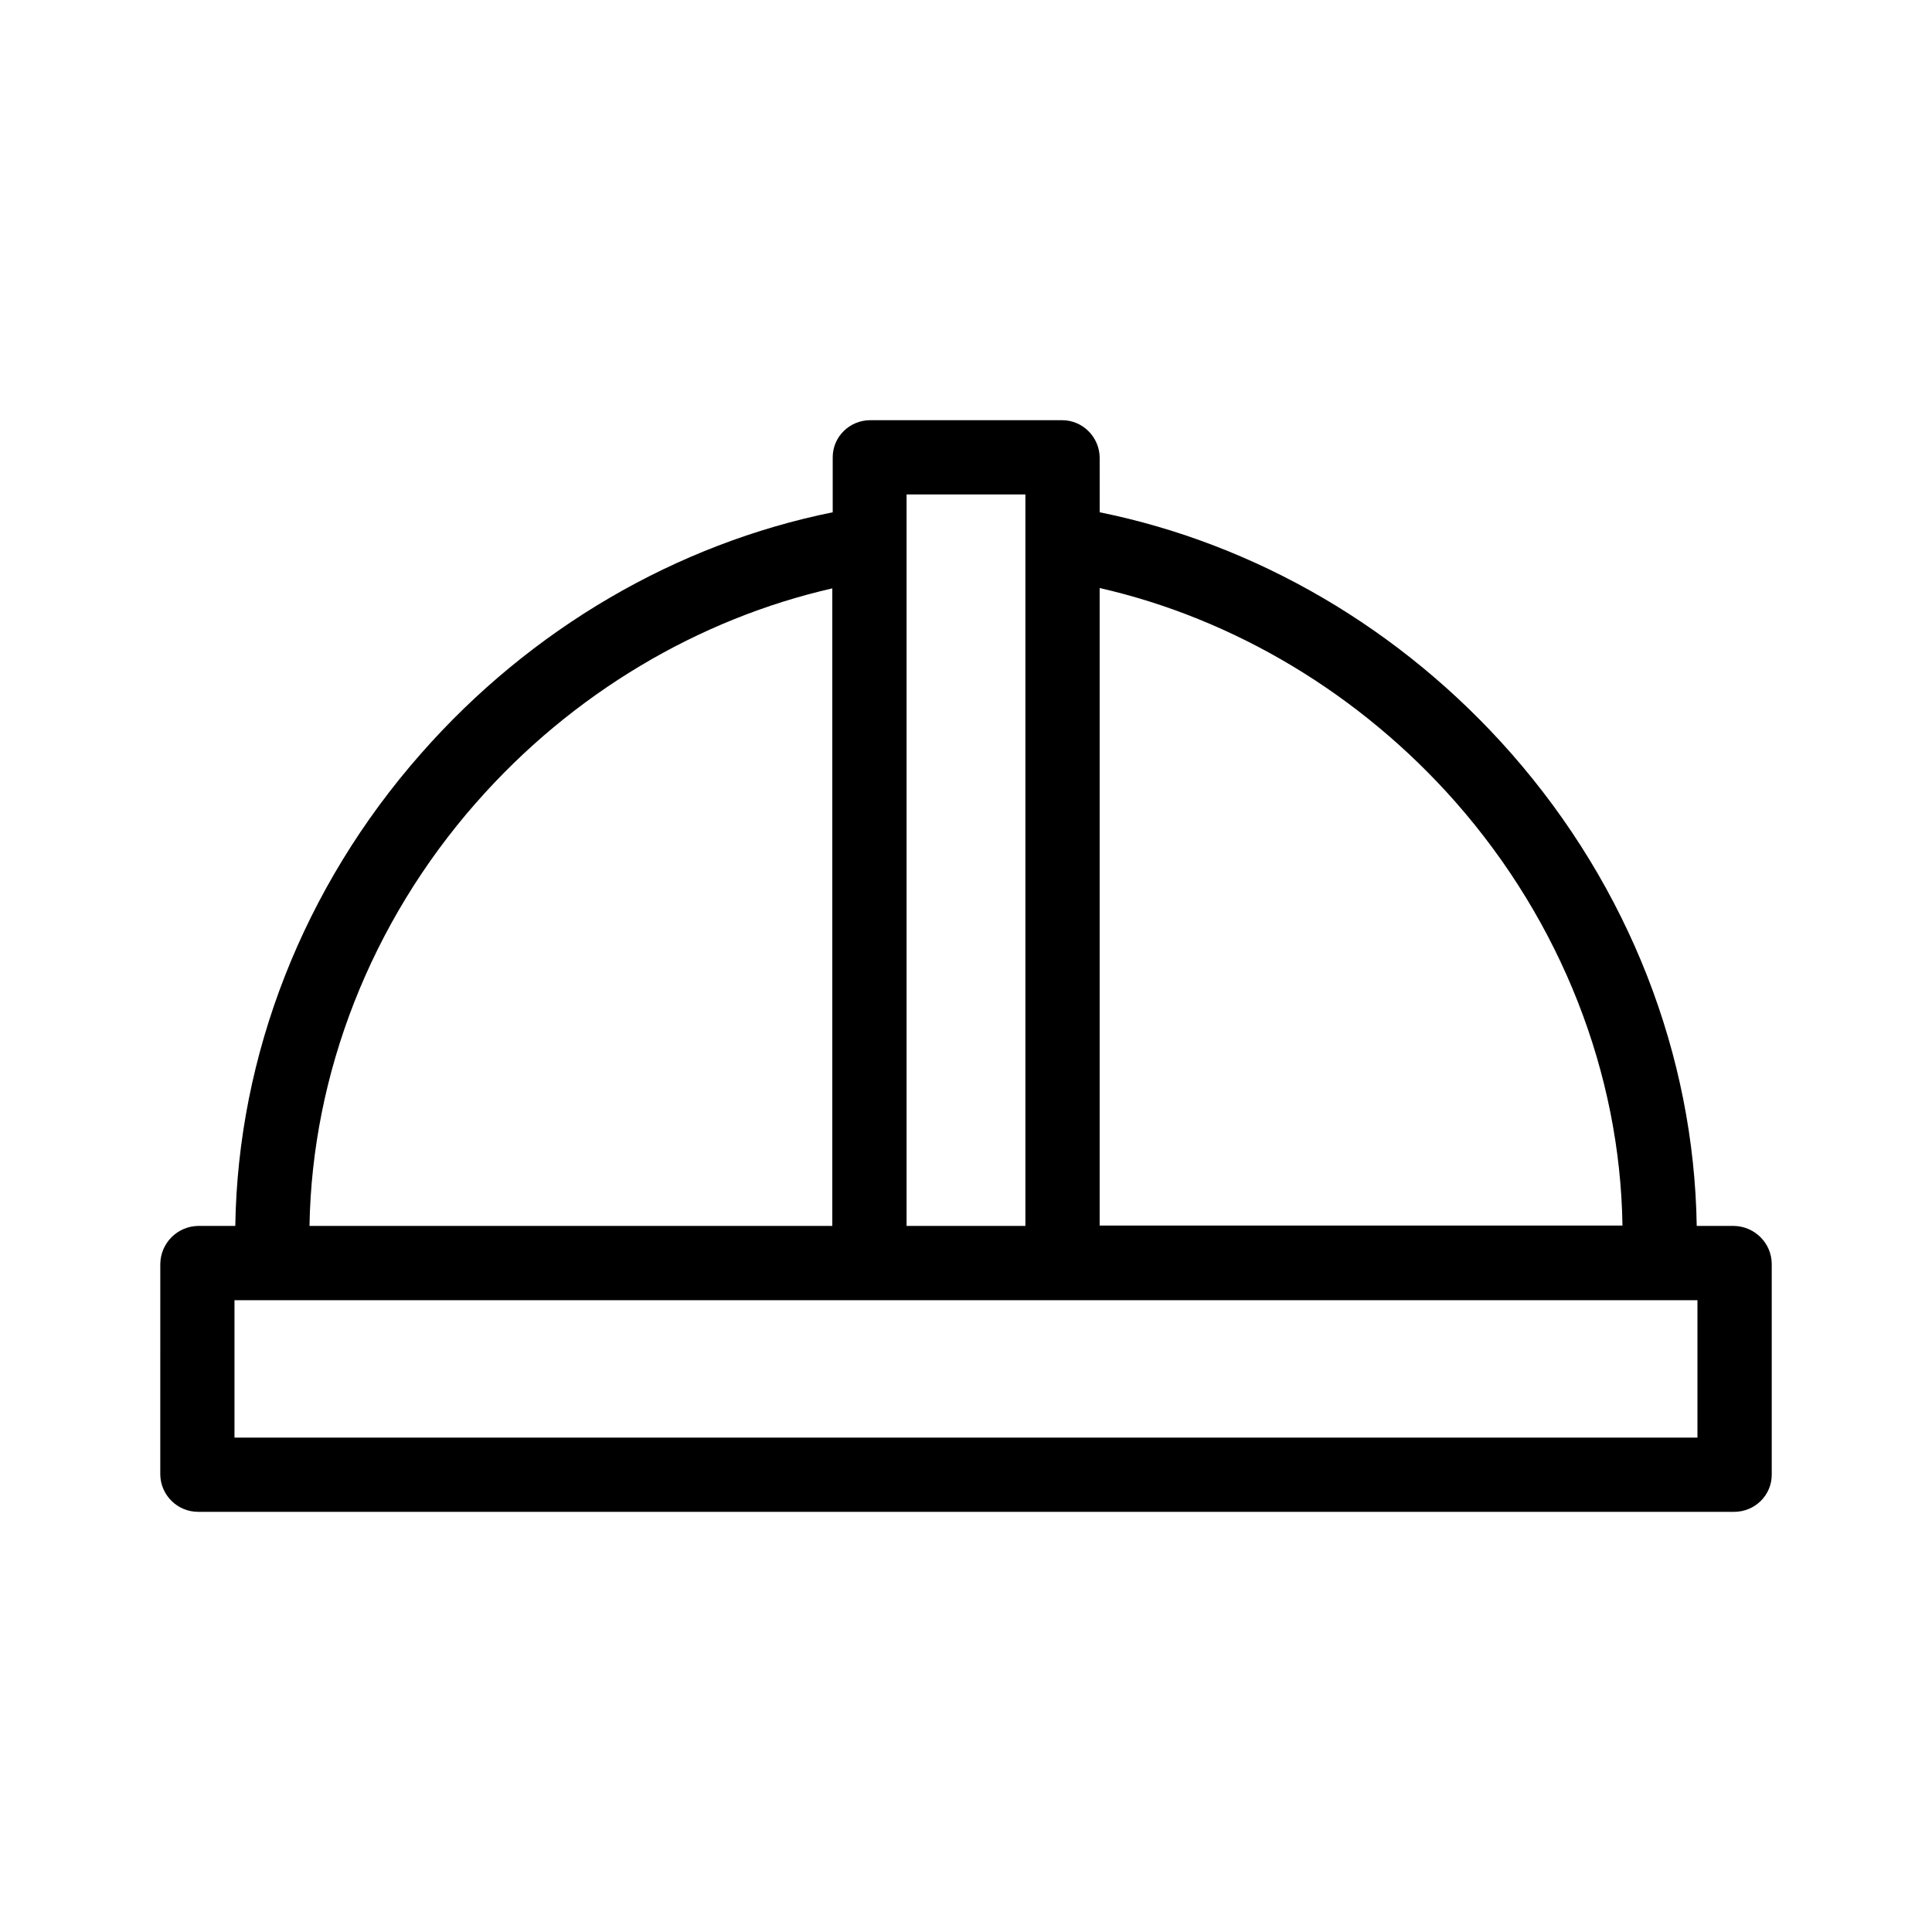 <?xml version="1.0" encoding="UTF-8"?>
<!-- Uploaded to: ICON Repo, www.iconrepo.com, Generator: ICON Repo Mixer Tools -->
<svg fill="#000000" width="800px" height="800px" version="1.1" viewBox="144 144 512 512" xmlns="http://www.w3.org/2000/svg">
 <path d="m603.49 468.88h-9.84c-0.688-45.266-18.008-89.742-49.102-125.16-29.125-33.16-67.797-55.598-109.12-63.961l-0.004-14.562c-0.098-5.41-4.527-9.84-9.938-9.84h-50.871c-5.41 0-9.938 4.328-9.938 9.84v14.562c-41.328 8.363-80 30.801-109.12 63.961-31.195 35.422-48.516 79.898-49.203 125.16h-9.84c-5.512 0.098-9.938 4.527-10.035 10.035l-0.004 55.895c0.098 5.41 4.527 9.84 10.035 9.84h407.08c5.41 0 9.938-4.328 9.938-9.84v-55.988c-0.094-5.414-4.523-9.844-10.031-9.941zm-168.07-169.05c35.426 8.07 68.98 27.945 94.367 56.777 27.945 31.785 43.59 71.832 44.184 112.18h-138.55zm-51.168-24.797h31.488v193.85h-31.488zm-114.05 81.672c25.387-28.93 58.941-48.707 94.367-56.777v168.95h-138.55c0.688-40.344 16.234-80.395 44.18-112.18zm323.64 168.27h-387.7v-36.406h387.7z"/>
</svg>